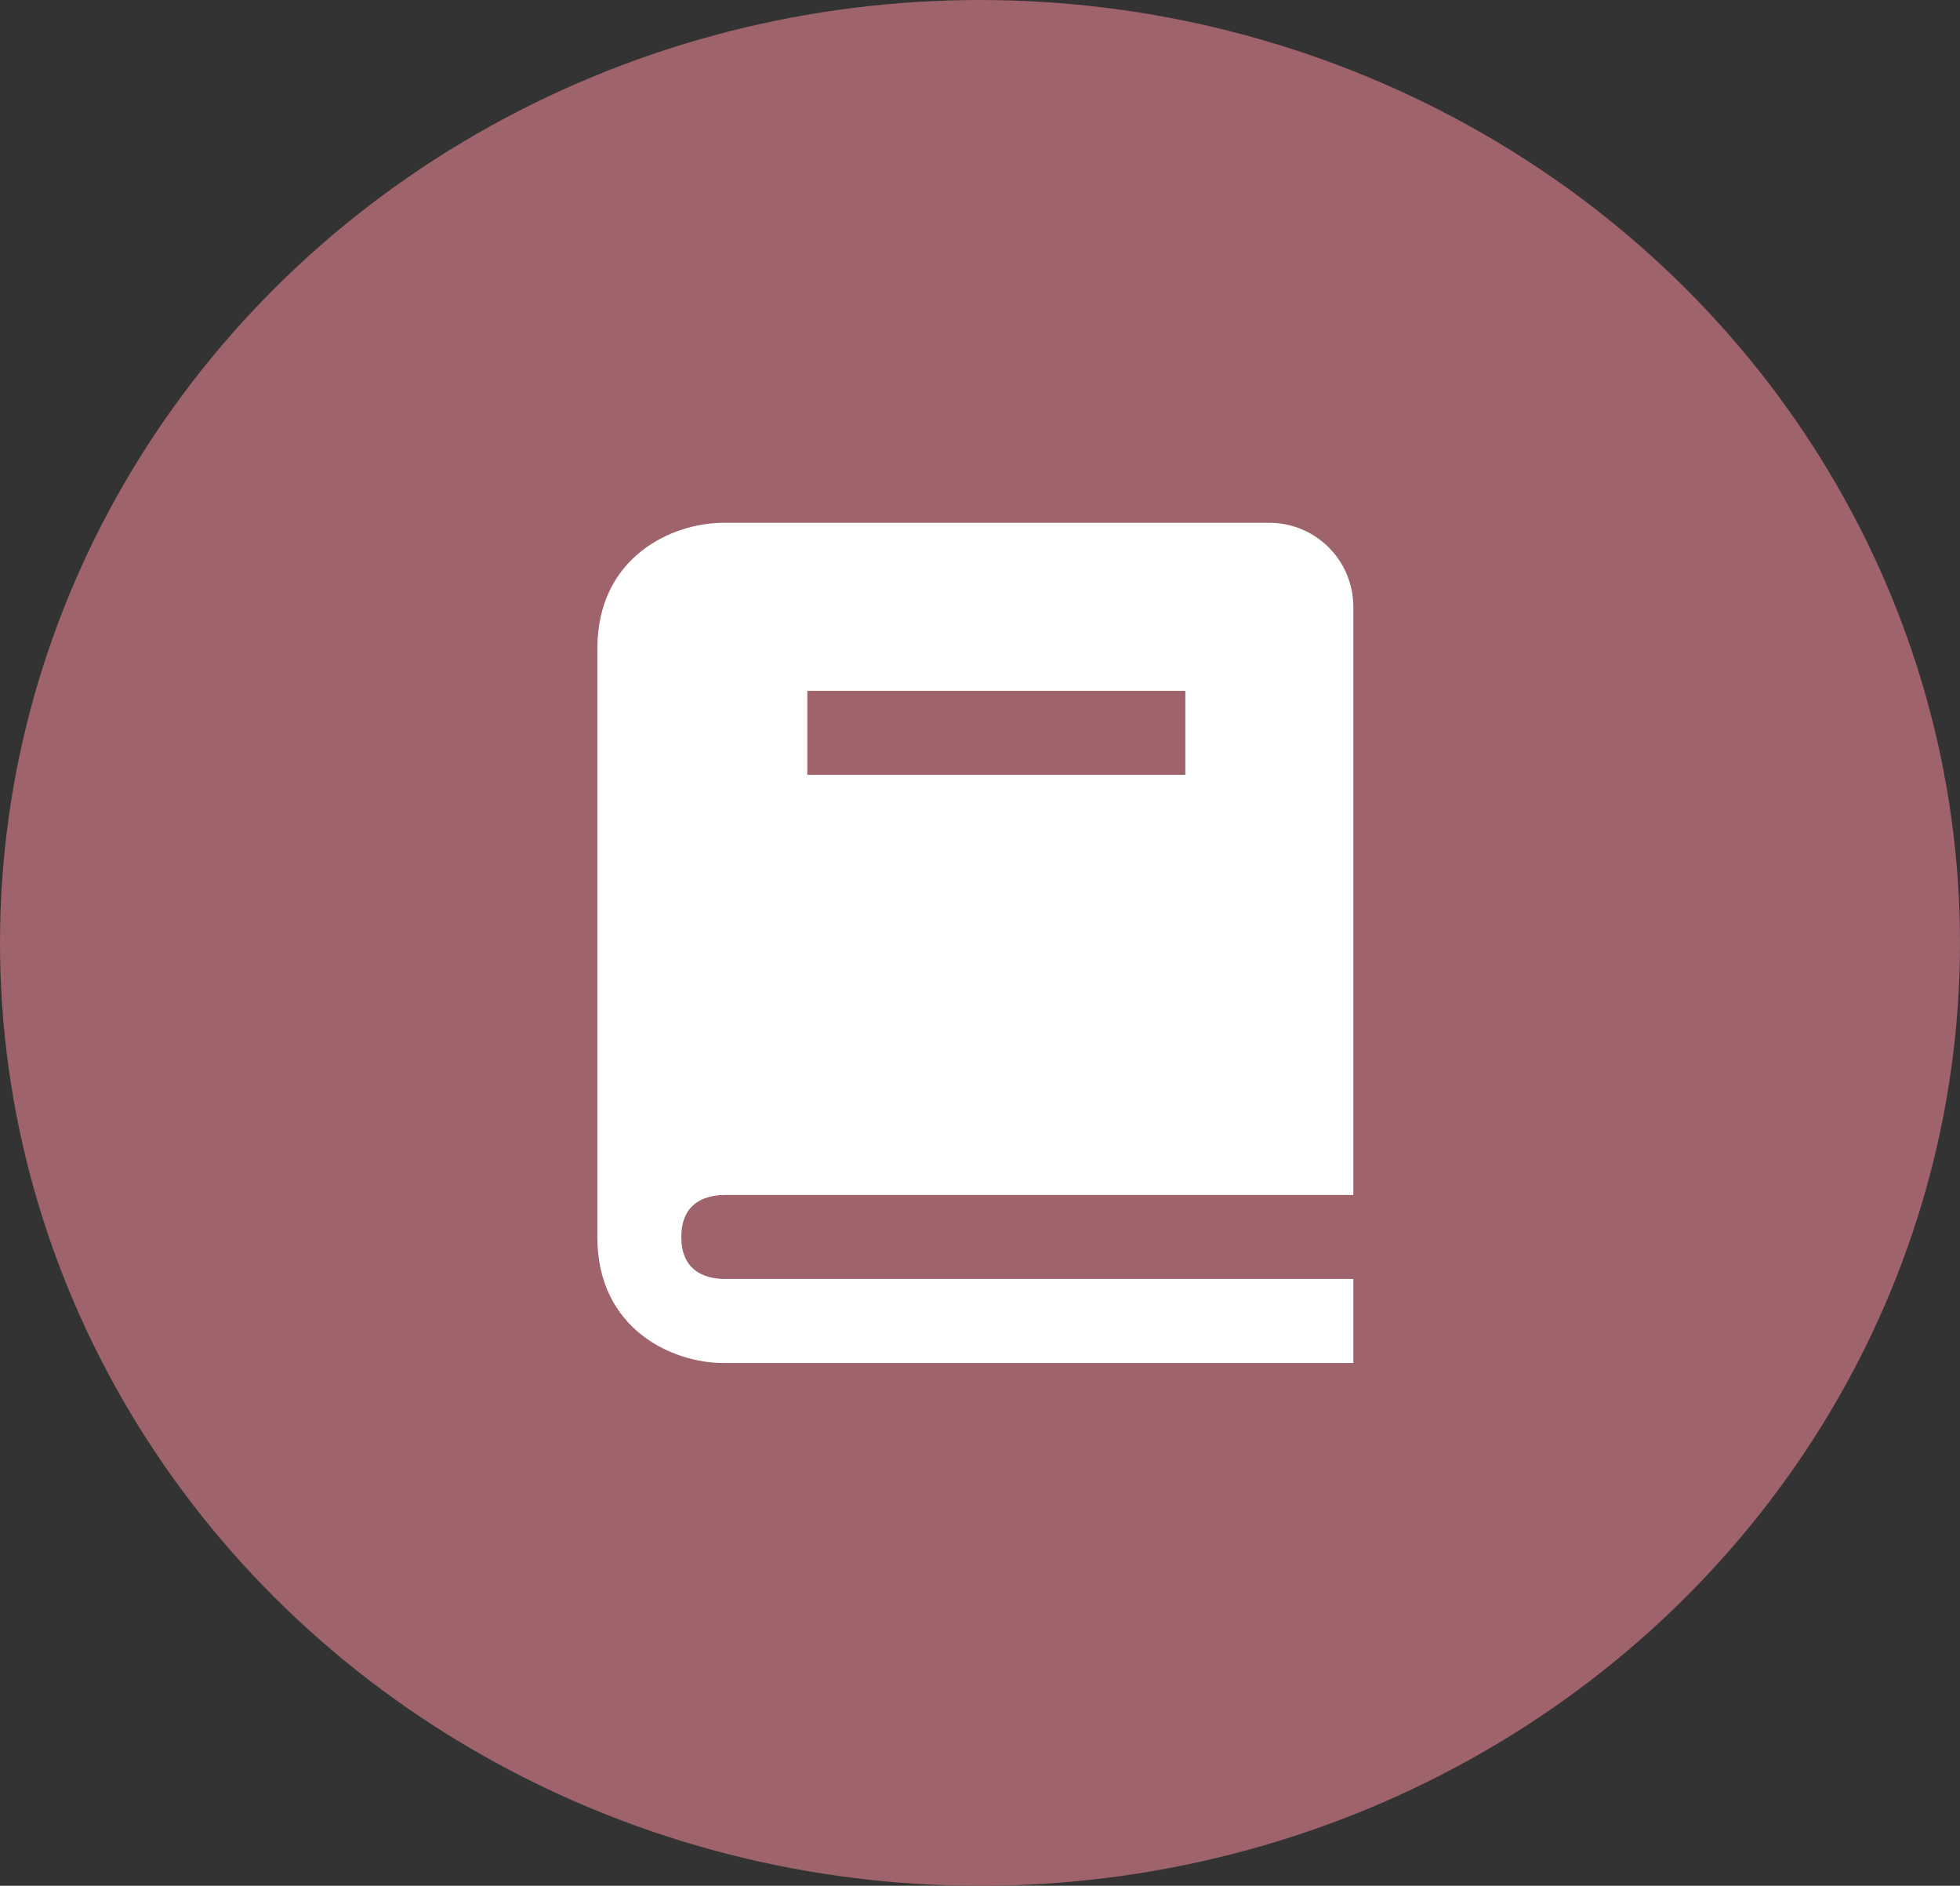 <?xml version="1.0" encoding="UTF-8"?> <svg xmlns="http://www.w3.org/2000/svg" width="105" height="101" viewBox="0 0 105 101" fill="none"><rect x="0" y="0" width="105" height="101" fill="#333333" stroke="none"/><ellipse cx="52.5" cy="50.5" rx="52.5" ry="50.5" fill="#9E636B"></ellipse><path d="M38.777 64H72.5V32.5C72.5 31.306 72.026 30.162 71.182 29.318C70.338 28.474 69.194 28 68 28H38.75C36.036 28 32 29.798 32 34.75V66.25C32 71.202 36.036 73 38.75 73H72.5V68.5H38.777C37.737 68.473 36.5 68.061 36.5 66.25C36.5 64.439 37.737 64.027 38.777 64ZM43.25 37H63.5V41.5H43.25V37Z" fill="white"></path></svg> 
